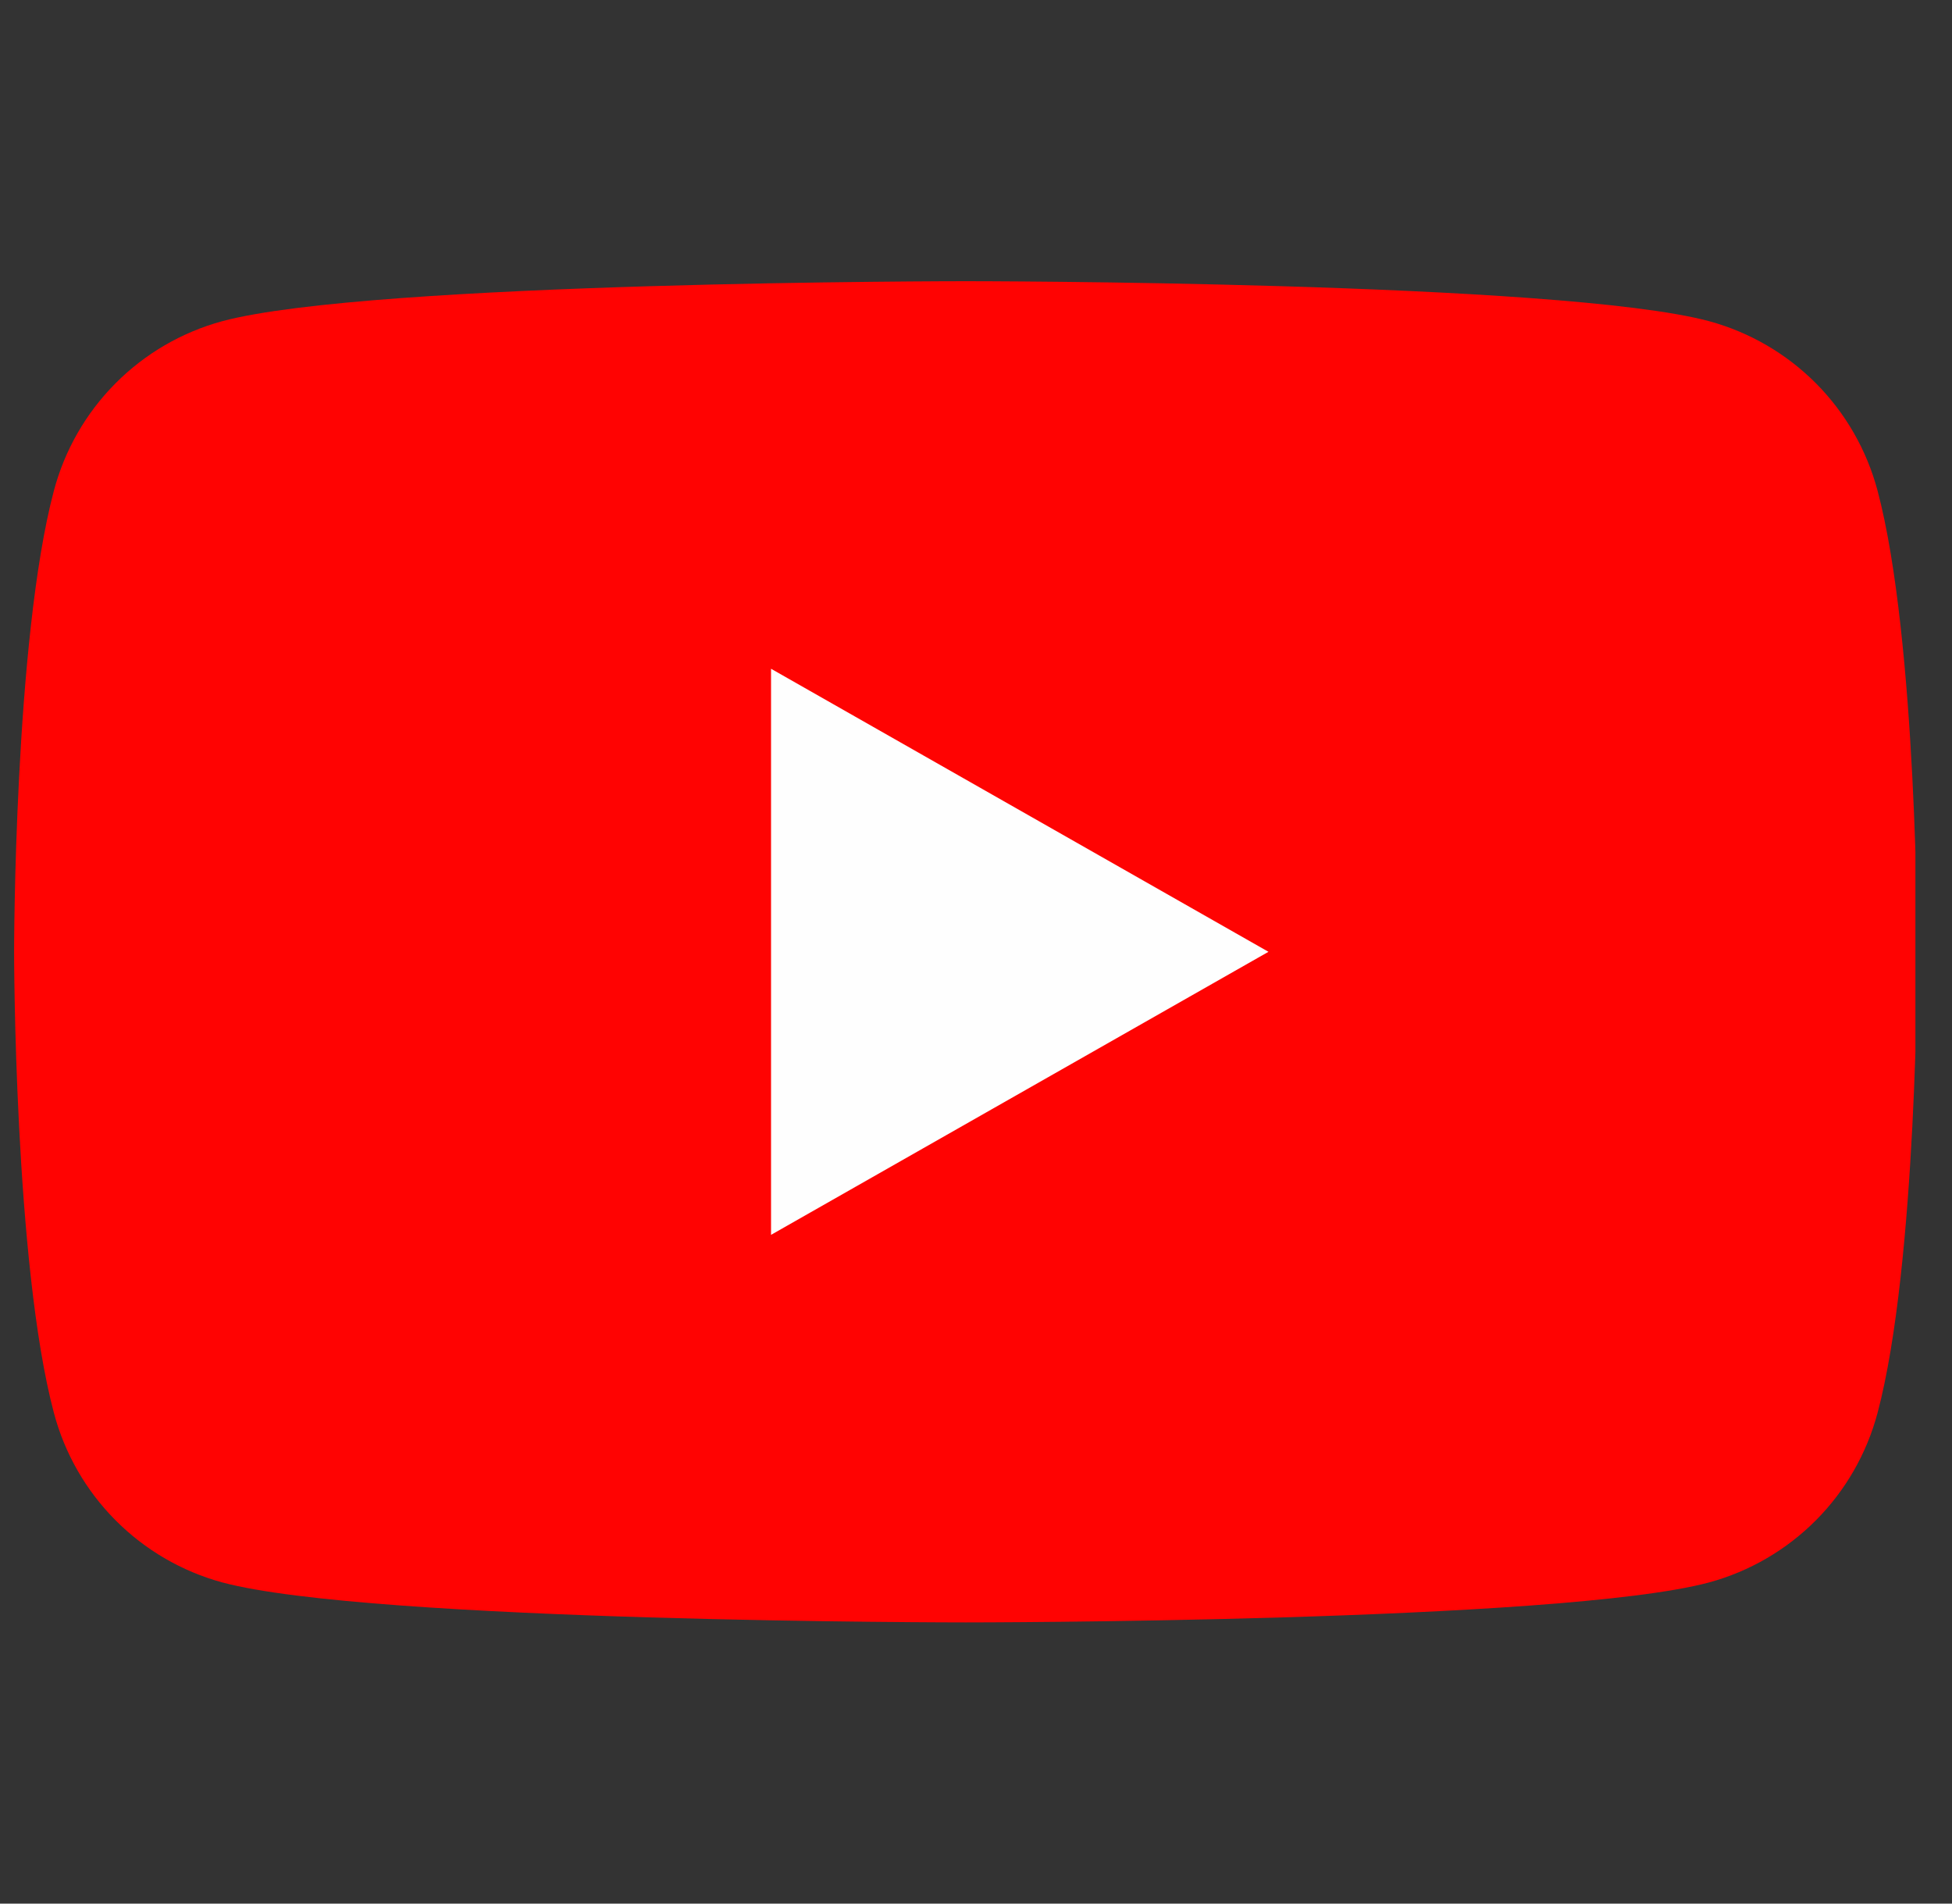<svg width="40" height="39" viewBox="0 0 40 39" fill="none" xmlns="http://www.w3.org/2000/svg">
<rect x="0" y="0" width="40" height="39" fill="#333333" stroke="none"/>
<g clip-path="url(#clip0_5645_7984)">
<path d="M38.474 10.051C38.253 9.222 37.819 8.464 37.214 7.855C36.608 7.246 35.854 6.807 35.026 6.581C31.977 5.761 19.789 5.761 19.789 5.761C19.789 5.761 7.602 5.761 4.552 6.581C3.724 6.807 2.97 7.246 2.365 7.855C1.76 8.464 1.325 9.222 1.105 10.051C0.289 13.114 0.289 19.5 0.289 19.5C0.289 19.5 0.289 25.886 1.105 28.948C1.325 29.778 1.76 30.535 2.365 31.144C2.97 31.753 3.724 32.193 4.552 32.419C7.602 33.239 19.789 33.239 19.789 33.239C19.789 33.239 31.977 33.239 35.026 32.419C35.854 32.193 36.608 31.753 37.214 31.144C37.819 30.535 38.253 29.778 38.474 28.948C39.289 25.886 39.289 19.5 39.289 19.5C39.289 19.5 39.289 13.114 38.474 10.051Z" fill="#FF0302"/>
<path d="M15.8 25.299V13.701L25.993 19.5L15.8 25.299Z" fill="#FEFEFE"/>
</g>
<defs>
<clipPath id="clip0_5645_7984">
<rect width="39" height="39" fill="white" transform="translate(0.25)"/>
</clipPath>
</defs>
</svg>
